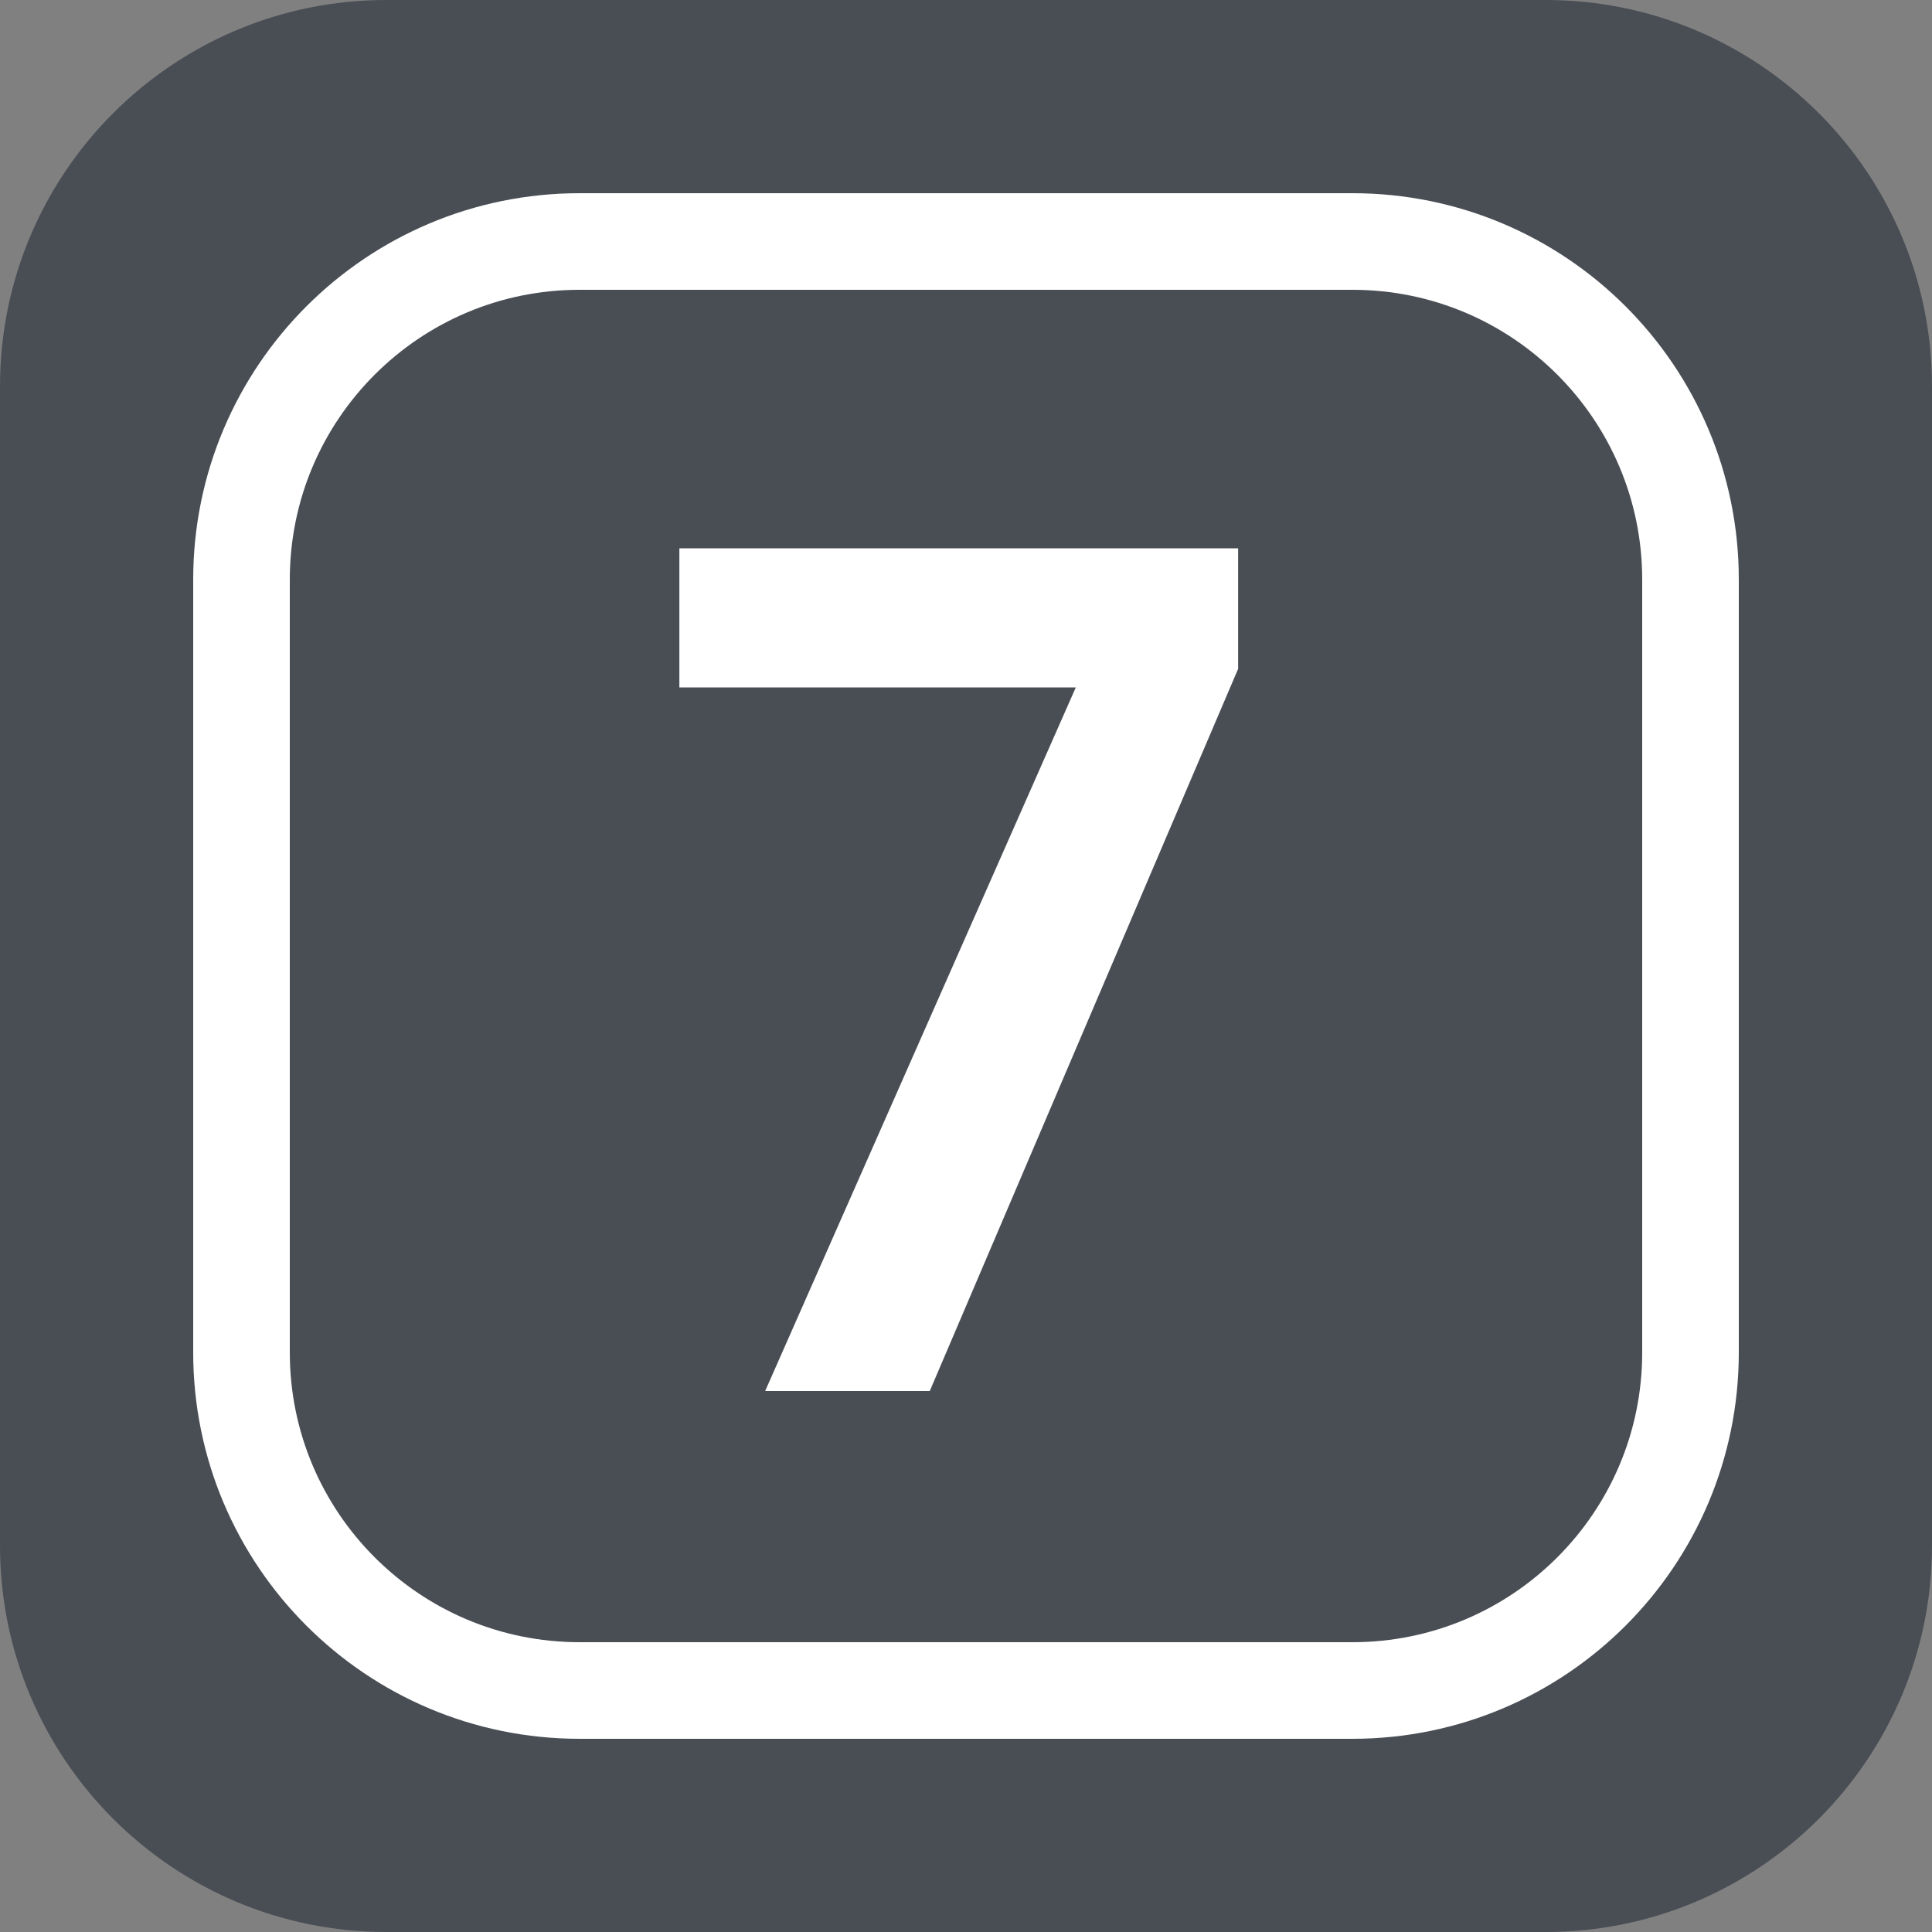 <?xml version="1.0" encoding="UTF-8"?> <svg xmlns="http://www.w3.org/2000/svg" width="100" height="100" viewBox="0 0 100 100" fill="none"><rect x="0" y="0" width="100" height="100" fill="#808080" stroke="none"/><path d="M79.999 0H20C8.954 0 0 8.954 0 20V80C0 91.046 8.954 100 20 100H80C91.045 100 100 91.046 100 80V20C100 8.954 91.045 0 79.999 0Z" fill="#494E55"></path><path d="M64.085 34.62L48.124 72H39.604L55.684 35.58H35.164V28.38H64.085V34.62Z" fill="white"></path><path d="M30 12.5H70C79.665 12.5 87.5 20.335 87.5 30V70C87.5 79.665 79.665 87.5 70 87.5H30C20.335 87.5 12.5 79.665 12.5 70V30C12.5 20.335 20.335 12.5 30 12.5Z" stroke="white" stroke-width="5"></path></svg> 